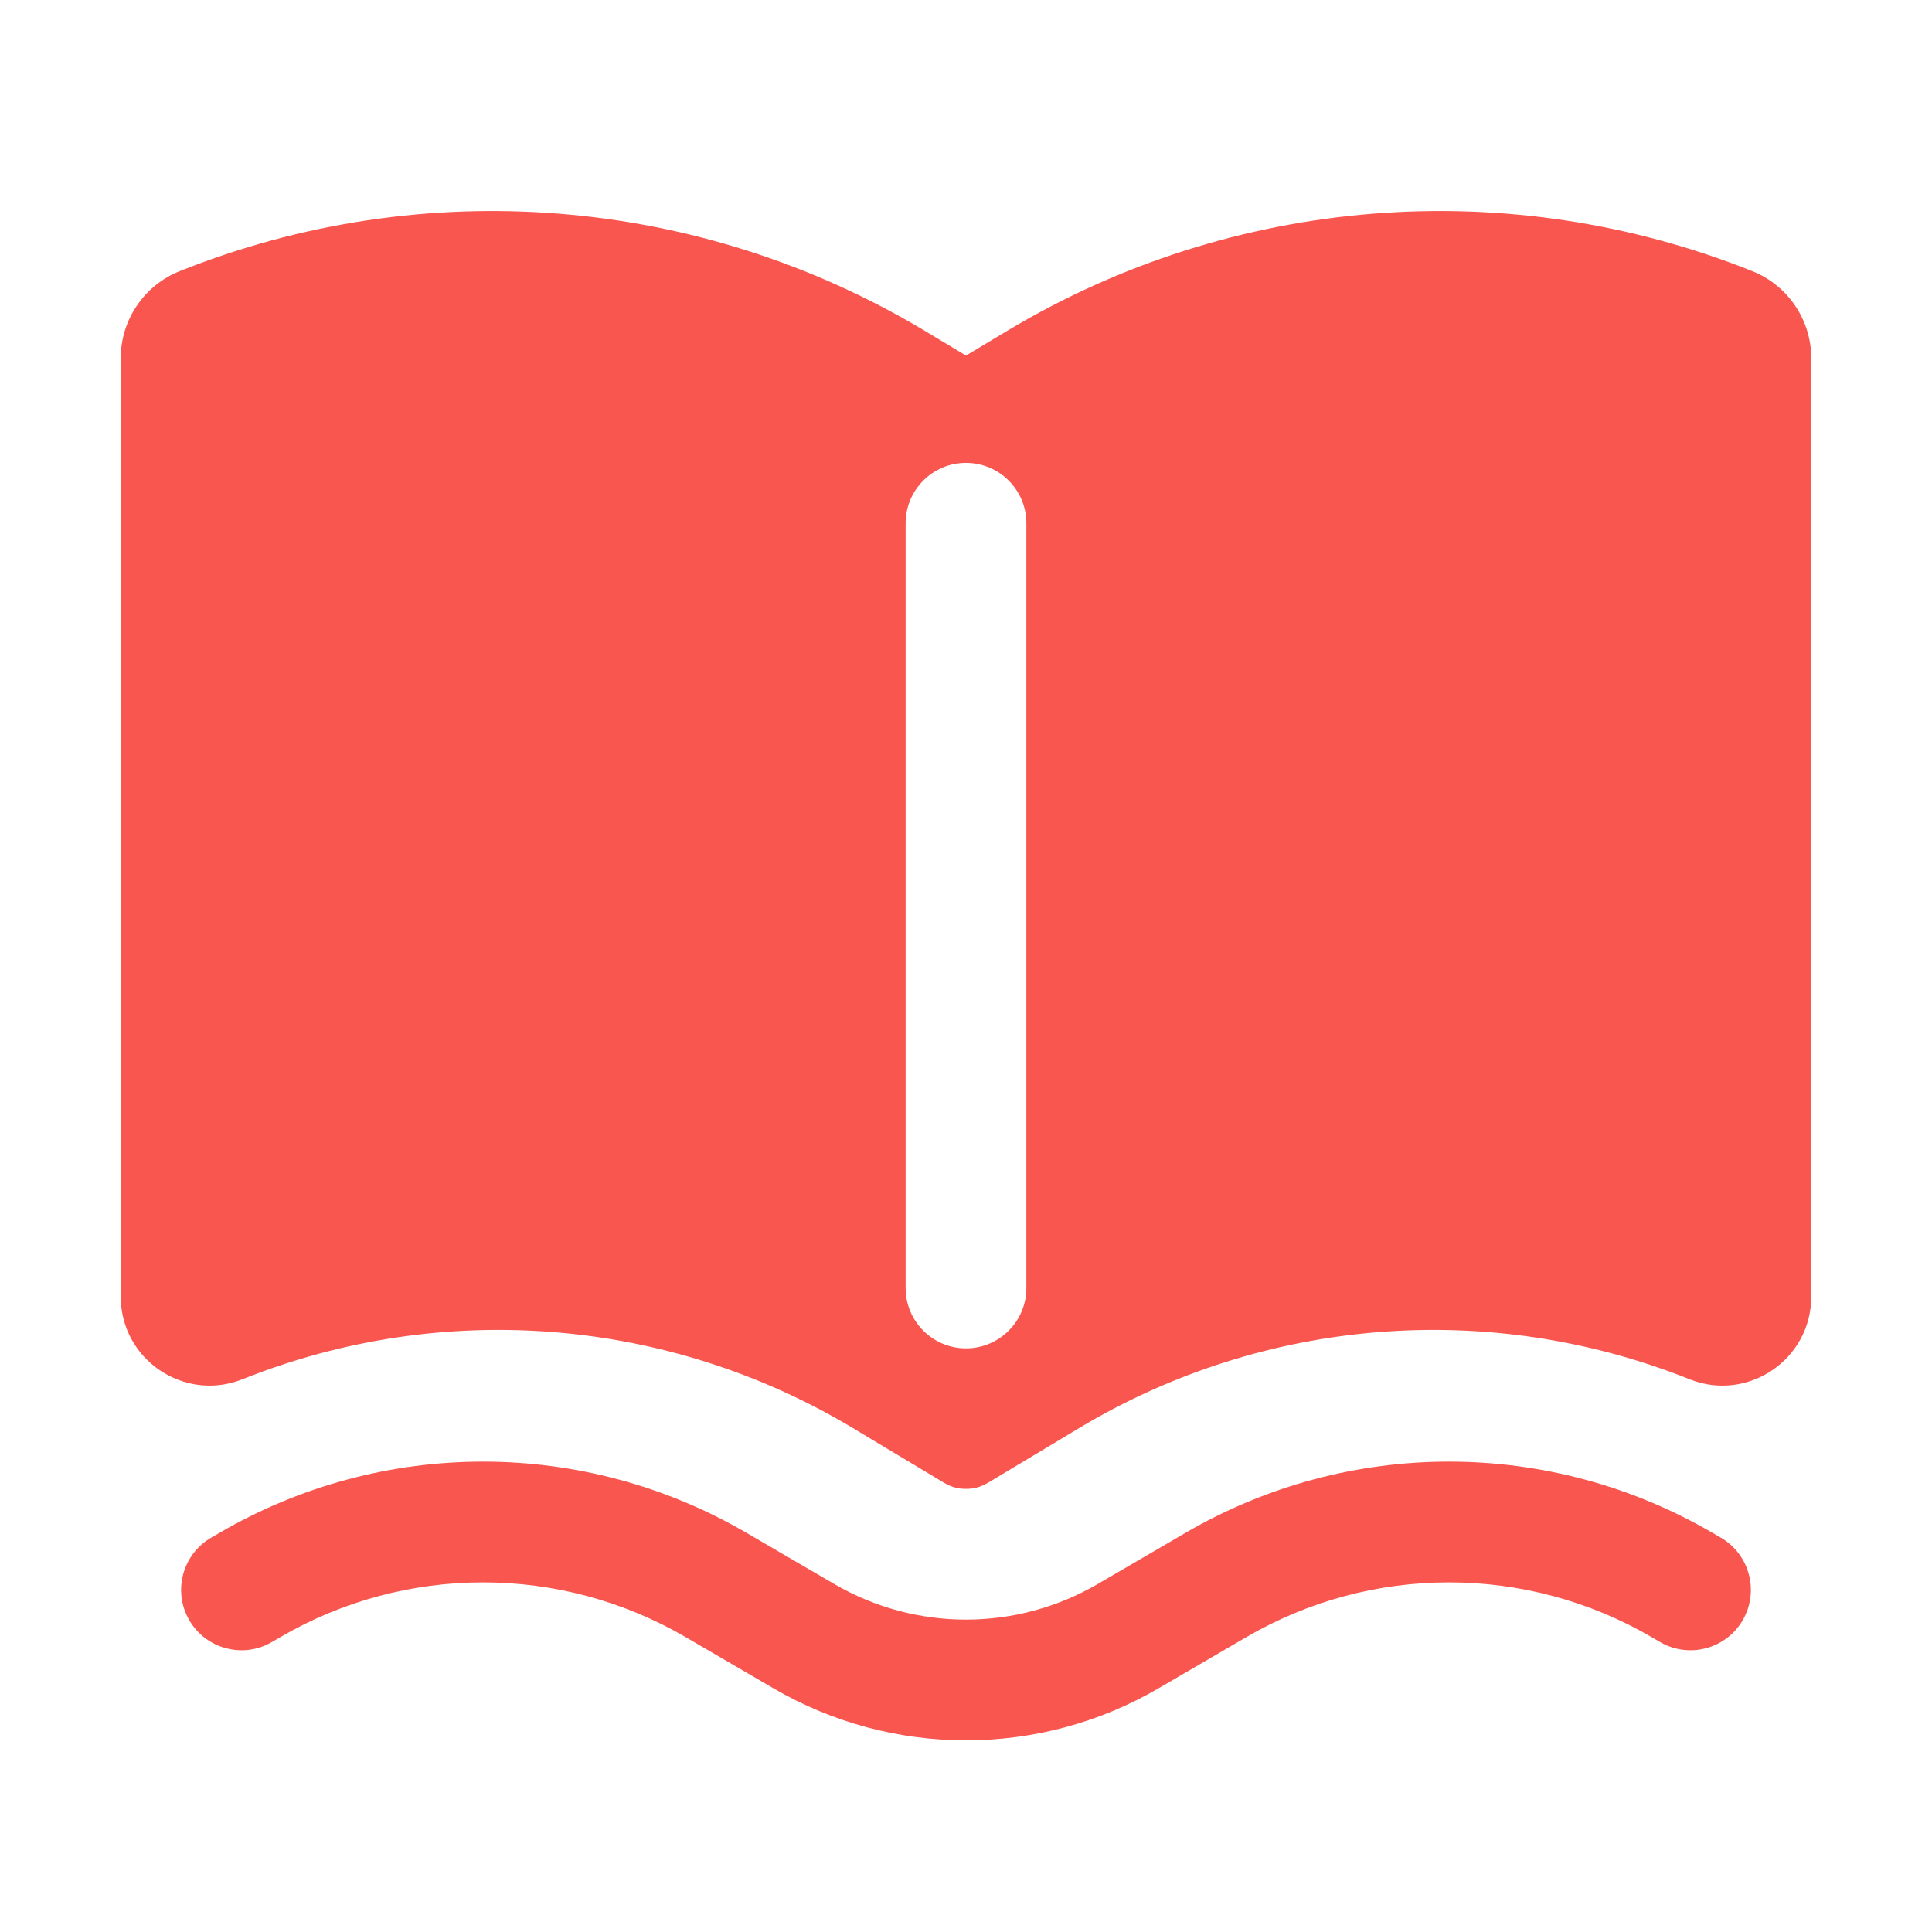 <?xml version="1.0" encoding="UTF-8"?> <svg xmlns="http://www.w3.org/2000/svg" width="60" height="60" viewBox="0 0 60 60" fill="none"> <path fill-rule="evenodd" clip-rule="evenodd" d="M28.725 10.277C21.723 6.076 13.16 5.39 5.578 8.422C4.474 8.864 3.75 9.934 3.75 11.123V40.27C3.75 42.222 5.722 43.557 7.535 42.832C13.743 40.349 20.755 40.911 26.489 44.351L29.327 46.054C29.544 46.184 29.775 46.241 30 46.237C30.225 46.241 30.456 46.184 30.673 46.054L33.511 44.351C39.245 40.911 46.257 40.349 52.465 42.832C54.278 43.557 56.25 42.222 56.25 40.27V11.123C56.25 9.934 55.526 8.864 54.422 8.422C46.84 5.39 38.277 6.076 31.275 10.277L30 11.042L28.725 10.277ZM31.875 16.25C31.875 15.214 31.035 14.375 30 14.375C28.965 14.375 28.125 15.214 28.125 16.25V40C28.125 41.035 28.965 41.875 30 41.875C31.035 41.875 31.875 41.035 31.875 40V16.25Z" fill="#F9564F"></path> <path d="M6.812 47.606C11.872 44.654 18.128 44.654 23.188 47.606L25.906 49.191C28.436 50.667 31.564 50.667 34.094 49.191L36.812 47.606C41.872 44.654 48.128 44.654 53.188 47.606L53.445 47.755C54.339 48.277 54.641 49.425 54.12 50.32C53.598 51.214 52.45 51.516 51.555 50.995L51.298 50.845C47.406 48.574 42.594 48.574 38.702 50.845L35.983 52.43C32.286 54.587 27.714 54.587 24.017 52.43L21.298 50.845C17.406 48.574 12.594 48.574 8.702 50.845L8.445 50.995C7.55 51.516 6.402 51.214 5.88 50.32C5.359 49.425 5.661 48.277 6.555 47.755L6.812 47.606Z" fill="#F9564F"></path> </svg> 